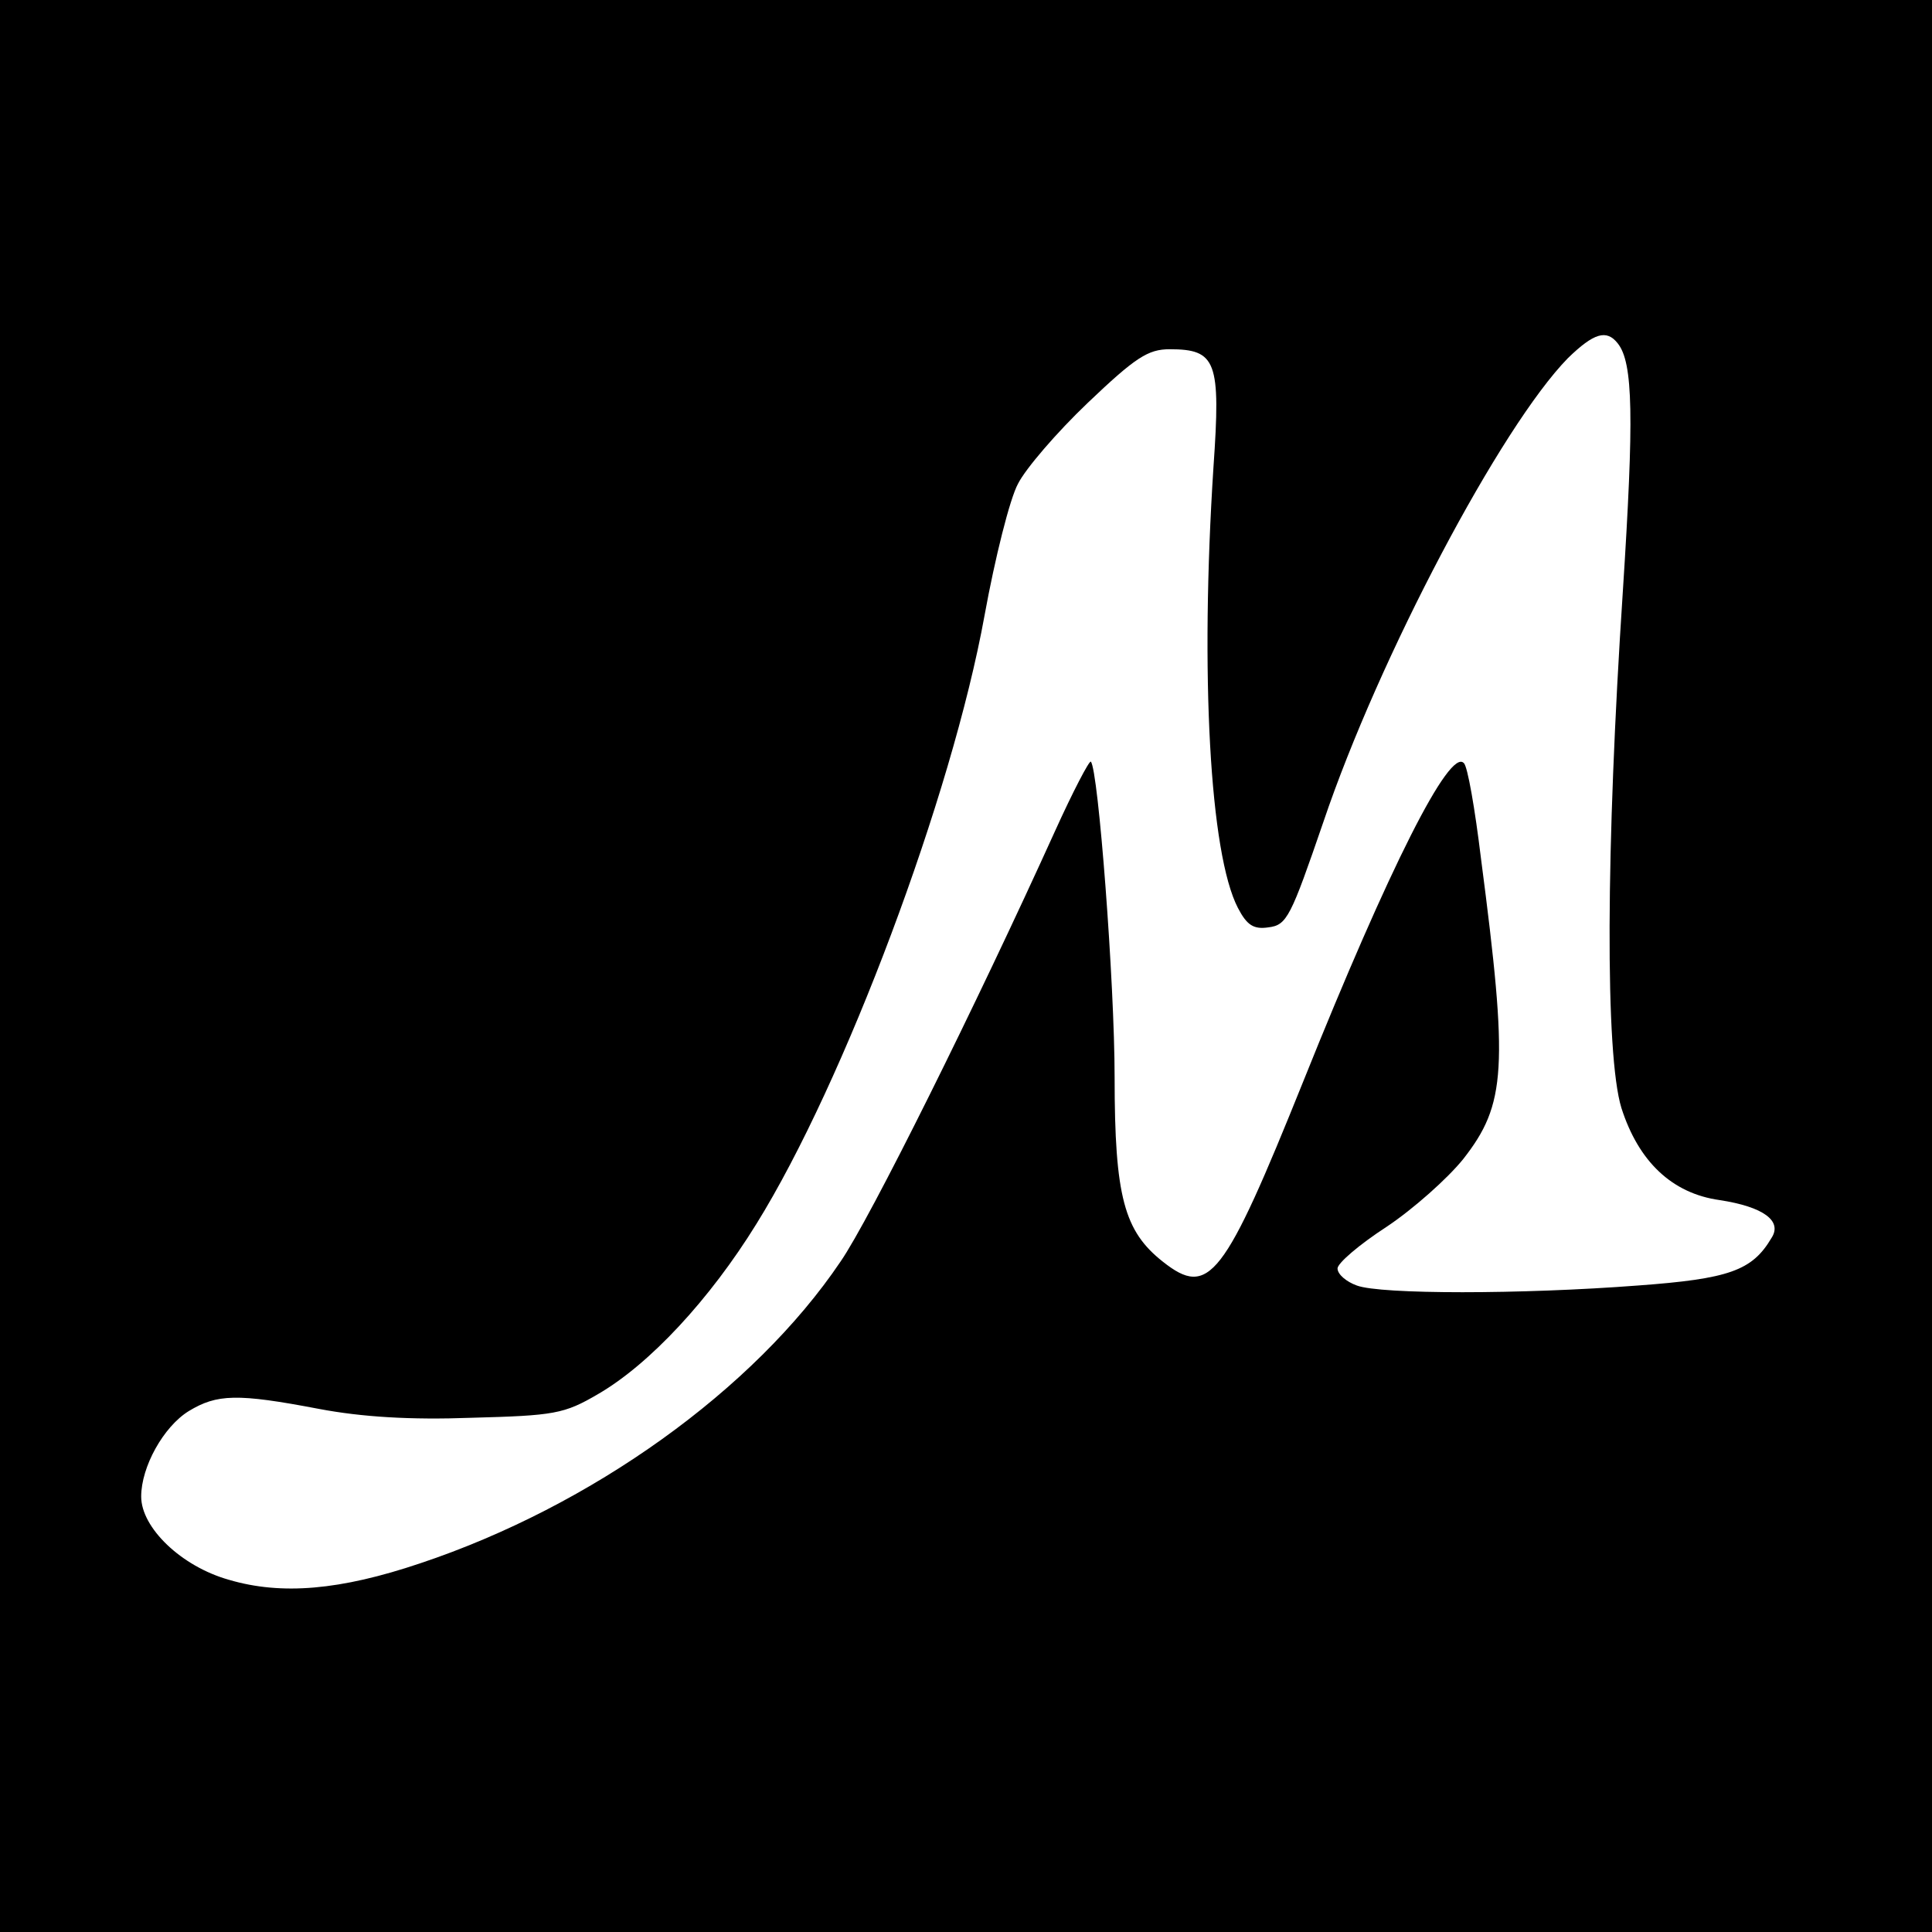 <?xml version="1.0" standalone="no"?>
<!DOCTYPE svg PUBLIC "-//W3C//DTD SVG 20010904//EN"
 "http://www.w3.org/TR/2001/REC-SVG-20010904/DTD/svg10.dtd">
<svg version="1.0" xmlns="http://www.w3.org/2000/svg"
 width="260pt" height="260pt" viewBox="0 0 260 260"
 preserveAspectRatio="xMidYMid meet">
<g transform="translate(0,260) scale(0.1,-0.1)"
fill="#000000" stroke="none">
<path d="M0 1300 l0 -1300 1300 0 1300 0 0 1300 0 1300 -1300 0 -1300 0 0
-1300z m2177 838 c21 -26 22 -100 7 -333 -23 -348 -24 -624 -2 -696 23 -72 68
-115 132 -124 59 -9 85 -28 70 -51 -26 -44 -57 -55 -180 -64 -157 -12 -346
-12 -378 0 -14 5 -26 15 -26 23 0 7 29 32 66 56 36 24 82 65 103 91 58 74 61
122 24 405 -8 66 -18 124 -23 128 -19 21 -100 -139 -216 -428 -107 -266 -127
-292 -189 -243 -52 41 -65 87 -65 248 0 127 -22 415 -32 425 -2 2 -24 -40 -48
-93 -106 -234 -250 -524 -289 -580 -116 -172 -335 -329 -566 -406 -107 -36
-186 -43 -257 -22 -64 18 -118 70 -118 112 0 40 30 94 64 115 38 23 65 24 175
3 58 -11 124 -15 205 -12 112 3 125 5 171 32 69 40 150 127 213 229 118 190
263 576 307 819 14 77 34 157 45 177 10 20 52 69 94 109 64 61 81 72 110 72
63 0 69 -16 59 -159 -18 -278 -5 -520 33 -593 12 -23 21 -29 41 -26 25 3 30
14 74 142 75 222 239 532 329 624 35 34 52 39 67 20z"/>
</g>
</svg>
